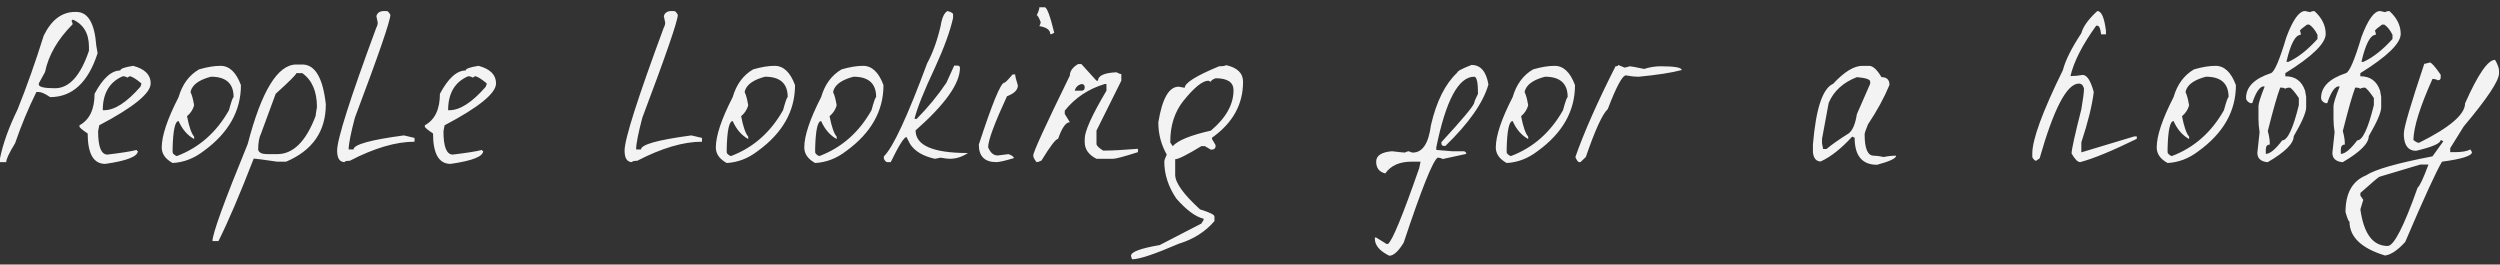 <?xml version="1.0" encoding="UTF-8"?> <svg xmlns="http://www.w3.org/2000/svg" width="293" height="31" viewBox="0 0 293 31" fill="none"><rect x="0" y="0" width="293" height="31" fill="#333333" stroke="none"/> <path d="M8.814 1.398H8.944C10.313 1.398 11.093 2.715 11.284 5.35L11.44 6.234C10.331 9.666 8.476 11.382 5.876 11.382C5.287 10.983 4.845 10.784 4.55 10.784H4.264C3.328 12.673 2.496 14.675 1.768 16.79C1.075 17.917 0.728 18.653 0.728 19H0V18.558C0.347 16.842 1.031 14.935 2.054 12.838C3.129 10.169 4.151 7.283 5.122 4.18C6.023 2.325 7.254 1.398 8.814 1.398ZM8.502 2.282C8.502 2.369 8.459 2.412 8.372 2.412L8.502 2.724V2.854C6.751 4.622 5.677 6.485 5.278 8.444L4.55 9.77V9.9C4.55 10.195 5.183 10.342 6.448 10.342C8.112 10.342 9.438 8.877 10.426 5.948V5.506C10.426 3.911 9.785 2.837 8.502 2.282ZM15.607 7.716C16.976 8.08 17.661 8.765 17.661 9.77C17.661 10.931 15.65 12.569 11.629 14.684L11.499 15.386C11.499 17.206 11.863 18.116 12.591 18.116C14.203 17.925 15.347 17.743 16.023 17.57C16.023 17.657 16.066 17.7 16.153 17.7C16.153 18.341 14.879 18.844 12.331 19.208C10.961 19.208 10.277 18.021 10.277 15.646C9.635 15.213 9.315 14.944 9.315 14.84V14.684C10.493 14.043 11.083 12.812 11.083 10.992C12.053 9.172 13.059 8.262 14.099 8.262C14.099 8.054 14.601 7.872 15.607 7.716ZM12.045 12.916H12.201C13.431 12.916 14.844 12.006 16.439 10.186C16.525 10.013 16.569 9.874 16.569 9.77C15.893 9.215 15.433 8.938 15.191 8.938L14.931 9.094C14.775 8.99 14.593 8.938 14.385 8.938C12.825 9.614 12.045 10.94 12.045 12.916ZM25.845 7.716C26.885 7.716 27.682 8.47 28.237 9.978C28.237 13.011 26.781 15.585 23.869 17.7C22.742 18.567 21.529 19.035 20.229 19.104C19.379 18.636 18.955 18.029 18.955 17.284C18.955 15.915 19.613 13.947 20.931 11.382C21.364 9.891 22.161 8.808 23.323 8.132C24.276 7.855 25.117 7.716 25.845 7.716ZM22.335 10.81C22.491 11.105 22.629 11.616 22.751 12.344C22.612 12.847 22.335 13.271 21.919 13.618C22.161 14.866 22.439 15.663 22.751 16.01V16.296C21.971 15.863 21.364 15.161 20.931 14.19C20.515 14.19 20.281 15.265 20.229 17.414V17.83C20.229 17.969 20.367 18.116 20.645 18.272H20.775C23.357 17.284 25.377 15.499 26.833 12.916C27.11 11.893 27.292 11.382 27.379 11.382C27.379 9.787 26.495 8.99 24.727 8.99C23.531 9.302 22.777 9.77 22.465 10.394C22.378 10.567 22.335 10.706 22.335 10.81ZM35.431 7.56C36.922 7.56 37.84 9.111 38.187 12.214C38.187 15.386 36.636 17.631 33.533 18.948H32.493C30.812 18.705 29.893 18.584 29.737 18.584C28.125 22.744 26.747 25.968 25.603 28.256H24.901C24.901 27.389 26.279 23.593 29.035 16.868C30.647 10.663 32.545 7.56 34.729 7.56H35.431ZM34.729 8.574C34.729 8.73 33.923 9.536 32.311 10.992L30.595 15.646C30.37 16.097 30.257 16.738 30.257 17.57C30.361 17.899 30.708 18.064 31.297 18.064H32.493C34.365 18.064 35.864 16.573 36.991 13.592C36.991 13.505 37.043 13.159 37.147 12.552C37.147 10.715 36.575 9.389 35.431 8.574H34.729ZM45.023 1.294H45.309C45.447 1.294 45.595 1.441 45.751 1.736C45.751 2.429 44.364 6.451 41.591 13.8C41.105 15.637 40.863 16.877 40.863 17.518H41.435C41.435 16.946 43.376 16.4 47.259 15.88H47.389L48.585 16.166V16.608C46.401 16.608 43.87 17.353 40.993 18.844C40.594 18.844 40.395 18.896 40.395 19C39.806 19 39.511 18.549 39.511 17.648C39.511 16.313 41.045 11.503 44.113 3.218C44.217 3.045 44.269 2.854 44.269 2.646L44.113 1.892C44.217 1.493 44.52 1.294 45.023 1.294ZM56.082 7.716C57.452 8.08 58.136 8.765 58.136 9.77C58.136 10.931 56.126 12.569 52.104 14.684L51.974 15.386C51.974 17.206 52.338 18.116 53.066 18.116C54.678 17.925 55.822 17.743 56.498 17.57C56.498 17.657 56.542 17.7 56.628 17.7C56.628 18.341 55.354 18.844 52.806 19.208C51.437 19.208 50.752 18.021 50.752 15.646C50.111 15.213 49.79 14.944 49.79 14.84V14.684C50.969 14.043 51.558 12.812 51.558 10.992C52.529 9.172 53.534 8.262 54.574 8.262C54.574 8.054 55.077 7.872 56.082 7.716ZM52.52 12.916H52.676C53.907 12.916 55.32 12.006 56.914 10.186C57.001 10.013 57.044 9.874 57.044 9.77C56.368 9.215 55.909 8.938 55.666 8.938L55.406 9.094C55.25 8.99 55.068 8.938 54.86 8.938C53.3 9.614 52.52 10.94 52.52 12.916ZM78.712 1.294H78.998C79.137 1.294 79.284 1.441 79.44 1.736C79.44 2.429 78.053 6.451 75.28 13.8C74.795 15.637 74.552 16.877 74.552 17.518H75.124C75.124 16.946 77.066 16.4 80.948 15.88H81.078L82.274 16.166V16.608C80.09 16.608 77.559 17.353 74.682 18.844C74.284 18.844 74.084 18.896 74.084 19C73.495 19 73.2 18.549 73.2 17.648C73.2 16.313 74.734 11.503 77.802 3.218C77.906 3.045 77.958 2.854 77.958 2.646L77.802 1.892C77.906 1.493 78.21 1.294 78.712 1.294ZM90.786 7.716C91.826 7.716 92.623 8.47 93.178 9.978C93.178 13.011 91.722 15.585 88.81 17.7C87.683 18.567 86.47 19.035 85.17 19.104C84.32 18.636 83.896 18.029 83.896 17.284C83.896 15.915 84.554 13.947 85.872 11.382C86.305 9.891 87.102 8.808 88.264 8.132C89.217 7.855 90.058 7.716 90.786 7.716ZM87.276 10.81C87.432 11.105 87.57 11.616 87.692 12.344C87.553 12.847 87.276 13.271 86.86 13.618C87.102 14.866 87.38 15.663 87.692 16.01V16.296C86.912 15.863 86.305 15.161 85.872 14.19C85.456 14.19 85.222 15.265 85.17 17.414V17.83C85.17 17.969 85.308 18.116 85.586 18.272H85.716C88.298 17.284 90.318 15.499 91.774 12.916C92.051 11.893 92.233 11.382 92.32 11.382C92.32 9.787 91.436 8.99 89.668 8.99C88.472 9.302 87.718 9.77 87.406 10.394C87.319 10.567 87.276 10.706 87.276 10.81ZM101.152 7.716C102.192 7.716 102.99 8.47 103.544 9.978C103.544 13.011 102.088 15.585 99.176 17.7C98.049 18.567 96.836 19.035 95.536 19.104C94.687 18.636 94.262 18.029 94.262 17.284C94.262 15.915 94.921 13.947 96.238 11.382C96.671 9.891 97.469 8.808 98.63 8.132C99.584 7.855 100.424 7.716 101.152 7.716ZM97.642 10.81C97.798 11.105 97.937 11.616 98.058 12.344C97.919 12.847 97.642 13.271 97.226 13.618C97.469 14.866 97.746 15.663 98.058 16.01V16.296C97.278 15.863 96.671 15.161 96.238 14.19C95.822 14.19 95.588 15.265 95.536 17.414V17.83C95.536 17.969 95.675 18.116 95.952 18.272H96.082C98.665 17.284 100.684 15.499 102.14 12.916C102.418 11.893 102.6 11.382 102.686 11.382C102.686 9.787 101.802 8.99 100.034 8.99C98.838 9.302 98.084 9.77 97.772 10.394C97.686 10.567 97.642 10.706 97.642 10.81ZM111.051 1.294C111.484 1.415 111.701 1.545 111.701 1.684V2.1C111.354 3.66 110.643 5.61 109.569 7.95C108.286 10.671 107.489 12.665 107.177 13.93H107.437C108.771 12.578 109.933 11.165 110.921 9.692L111.831 7.69H112.247C112.42 7.707 112.507 7.794 112.507 7.95C112.507 9.787 110.773 12.231 107.307 15.282C107.307 17.05 109.352 17.934 113.443 17.934C112.767 18.385 112.056 18.61 111.311 18.61C111.085 18.61 110.73 18.567 110.245 18.48L109.569 18.61C108.165 18.298 107.194 17.717 106.657 16.868L106.241 16.062C105.963 16.062 105.348 17.041 104.395 19H103.979C103.857 19 103.727 18.87 103.589 18.61V18.324C104.646 17.319 106.336 13.687 108.659 7.43C109.317 6.217 109.846 4.752 110.245 3.036C110.401 2.065 110.669 1.485 111.051 1.294ZM121.815 0.852H122.439C122.699 0.852 123.072 1.849 123.557 3.842L123.245 3.998H123.089C123.089 3.513 122.664 3.201 121.815 3.062C121.919 2.854 121.971 2.698 121.971 2.594C121.763 2.057 121.607 1.788 121.503 1.788C121.711 1.372 121.815 1.06 121.815 0.852ZM118.669 8.73H118.981C118.981 8.938 119.085 9.363 119.293 10.004C119.293 10.541 118.868 10.966 118.019 11.278C116.546 14.467 115.809 16.461 115.809 17.258C116.069 17.899 116.442 18.22 116.927 18.22C117.014 18.22 117.438 18.168 118.201 18.064C118.617 18.22 118.825 18.376 118.825 18.532C117.785 18.844 117.1 19 116.771 19C115.402 19 114.717 18.315 114.717 16.946C116.294 12.11 117.291 9.692 117.707 9.692C117.811 9.692 118.132 9.371 118.669 8.73ZM126.349 7.508H126.739L128.507 9.458H128.689C128.689 8.869 129.408 8.539 130.847 8.47C131.09 8.609 131.28 8.678 131.419 8.678V9.458L128.507 15.308V16.868C128.507 17.059 128.767 17.319 129.287 17.648H129.469C130.318 17.648 131.618 17.579 133.369 17.44V17.83C131.74 18.35 130.769 18.61 130.457 18.61H128.507C127.588 18.142 127.129 17.492 127.129 16.66V16.27C127.129 15.369 127.978 13.488 129.677 10.628V9.848H129.469C127.562 10.42 126.002 11.46 124.789 12.968V13.358L125.387 14.32C124.919 14.32 124.46 14.97 124.009 16.27C123.732 16.287 123.082 17.137 122.059 18.818C121.816 18.939 121.626 19 121.487 19C121.227 18.688 121.097 18.428 121.097 18.22C121.097 17.821 122.527 14.701 125.387 8.86C125.387 8.34 125.708 7.889 126.349 7.508ZM125.959 10.628H126.739C126.999 10.628 127.129 10.498 127.129 10.238C127.129 9.978 126.999 9.848 126.739 9.848C126.323 9.969 126.063 10.229 125.959 10.628ZM143.711 7.638C145.029 7.933 145.687 8.583 145.687 9.588C145.687 12.24 144.474 14.424 142.047 16.14V16.296L142.463 16.998V17.128C142.463 17.405 142.281 17.544 141.917 17.544L141.215 17.128H140.799C139.118 18.151 138.095 18.662 137.731 18.662V20.482C137.731 21.418 138.702 22.77 140.643 24.538C141.77 24.885 142.333 25.162 142.333 25.37V25.916C141.259 27.164 139.863 28.048 138.147 28.568C135.339 29.781 133.519 30.388 132.687 30.388C132.601 30.215 132.557 30.076 132.557 29.972C132.557 29.521 133.675 29.105 135.911 28.724L140.799 26.202L141.059 25.786V25.63C140.106 25.405 139.04 24.616 137.861 23.264C136.925 21.877 136.457 20.439 136.457 18.948C136.457 18.792 136.553 18.515 136.743 18.116C136.085 16.955 135.755 15.698 135.755 14.346C136.206 11.555 137.003 10.16 138.147 10.16L138.849 10.29C138.849 9.718 140.193 8.877 142.879 7.768C143.295 7.768 143.573 7.725 143.711 7.638ZM141.917 9.588L141.631 9.458C140.938 9.458 139.959 10.247 138.693 11.824C137.671 13.107 137.159 14.693 137.159 16.582V16.712L137.445 17.128C138.052 16.452 139.543 15.845 141.917 15.308C143.685 13.817 144.569 12.24 144.569 10.576C144.569 9.64 143.867 9.172 142.463 9.172C142.099 9.311 141.917 9.449 141.917 9.588ZM172.468 7.612C173.525 7.612 174.184 8.375 174.444 9.9C173.837 12.032 172.156 14.433 169.4 17.102H169.244C169.036 17.102 168.932 16.998 168.932 16.79V16.66C171.393 13.991 172.676 12.457 172.78 12.058C172.78 11.937 172.927 11.581 173.222 10.992C173.222 9.657 173.074 8.99 172.78 8.99C170.942 8.99 169.46 11.746 168.334 17.258V17.57L170.18 17.726H171.558C171.748 17.761 171.844 17.865 171.844 18.038L169.088 18.636C168.914 18.532 168.715 18.48 168.49 18.48C167.918 18.861 166.592 22.181 164.512 28.438C163.888 29.461 163.324 29.972 162.822 29.972C161.695 29.417 161.132 28.75 161.132 27.97V27.84H161.288L162.51 28.594H162.666C163.168 28.247 164.39 25.283 166.332 19.702L166.488 18.948H165.422C164.018 18.948 162.995 19.407 162.354 20.326C161.643 20.153 161.288 19.693 161.288 18.948C161.288 18.237 161.903 17.83 163.134 17.726C164.018 17.83 164.52 17.882 164.642 17.882C164.85 17.778 165.006 17.726 165.11 17.726C165.318 17.83 165.474 17.882 165.578 17.882C166.722 17.882 167.432 16.807 167.71 14.658C168.351 11.885 169.374 9.839 170.778 8.522C170.778 8.349 171.341 8.045 172.468 7.612ZM182.198 7.716C183.238 7.716 184.035 8.47 184.59 9.978C184.59 13.011 183.134 15.585 180.222 17.7C179.095 18.567 177.882 19.035 176.582 19.104C175.733 18.636 175.308 18.029 175.308 17.284C175.308 15.915 175.967 13.947 177.284 11.382C177.717 9.891 178.515 8.808 179.676 8.132C180.629 7.855 181.47 7.716 182.198 7.716ZM178.688 10.81C178.844 11.105 178.983 11.616 179.104 12.344C178.965 12.847 178.688 13.271 178.272 13.618C178.515 14.866 178.792 15.663 179.104 16.01V16.296C178.324 15.863 177.717 15.161 177.284 14.19C176.868 14.19 176.634 15.265 176.582 17.414V17.83C176.582 17.969 176.721 18.116 176.998 18.272H177.128C179.711 17.284 181.73 15.499 183.186 12.916C183.463 11.893 183.645 11.382 183.732 11.382C183.732 9.787 182.848 8.99 181.08 8.99C179.884 9.302 179.13 9.77 178.818 10.394C178.731 10.567 178.688 10.706 178.688 10.81ZM189.653 7.612L190.407 7.924C190.459 7.924 190.658 7.872 191.005 7.768C191.143 7.768 191.707 7.872 192.695 8.08C193.336 7.872 193.986 7.768 194.645 7.768C196.274 7.768 197.089 7.915 197.089 8.21C195.91 8.522 194.237 8.782 192.071 8.99H191.915C191.551 8.99 191.1 8.938 190.563 8.834C190.147 8.834 189.436 10.151 188.431 12.786C187.807 13.358 186.949 15.23 185.857 18.402L185.233 19H185.103C184.947 19 184.791 18.801 184.635 18.402C185.64 15.525 187.209 11.98 189.341 7.768C189.549 7.768 189.653 7.716 189.653 7.612ZM218.274 7.716H219.054C219.505 7.716 219.99 8.158 220.51 9.042C221.134 9.042 221.446 9.345 221.446 9.952C220.84 11.425 219.999 12.968 218.924 14.58C218.664 15.204 218.534 15.594 218.534 15.75C218.534 17.414 218.89 18.246 219.6 18.246C219.912 18.246 220.302 18.298 220.77 18.402C221.256 18.298 221.741 18.246 222.226 18.246C222.226 18.558 221.481 18.913 219.99 19.312C218.24 19.312 217.364 18.255 217.364 16.14L217.078 16.01C215.796 17.414 214.565 18.385 213.386 18.922C212.866 18.922 212.563 18.567 212.476 17.856V16.946C212.823 12.734 213.612 10.359 214.842 9.822C216.142 8.418 217.286 7.716 218.274 7.716ZM213.542 16.27V16.816L213.672 17.466H214.062C214.652 16.963 215.527 16.348 216.688 15.62C217.139 15.256 217.451 14.511 217.624 13.384L219.184 9.822V9.562C219.184 9.302 218.664 9.129 217.624 9.042C216.012 9.666 214.912 10.671 214.322 12.058L213.542 16.27ZM245.804 1.294C246.29 1.294 246.628 2.065 246.818 3.608V4.024H246.246C246.177 3.348 246.03 3.01 245.804 3.01H245.674C244.062 5.246 243.057 7.213 242.658 8.912H242.788C243.135 8.912 243.568 8.869 244.088 8.782C244.591 8.782 245.024 9.449 245.388 10.784C245.198 12.361 244.712 14.329 243.932 16.686V17.856L250.146 15.984H250.432V16.27C247.572 17.674 245.362 18.584 243.802 19C243.508 19 243.17 18.662 242.788 17.986C242.788 17.535 243.17 15.811 243.932 12.812C244.14 11.616 244.244 10.801 244.244 10.368C244.14 9.987 243.941 9.796 243.646 9.796C242.242 9.796 240.708 12.717 239.044 18.558L238.628 18.844C238.49 18.844 238.342 18.705 238.186 18.428V17.986C238.186 16.339 239.382 13.081 241.774 8.21C242.069 7.066 242.788 5.627 243.932 3.894C244.14 3.114 244.764 2.247 245.804 1.294ZM259.657 7.716C260.697 7.716 261.494 8.47 262.049 9.978C262.049 13.011 260.593 15.585 257.681 17.7C256.554 18.567 255.341 19.035 254.041 19.104C253.191 18.636 252.767 18.029 252.767 17.284C252.767 15.915 253.425 13.947 254.743 11.382C255.176 9.891 255.973 8.808 257.135 8.132C258.088 7.855 258.929 7.716 259.657 7.716ZM256.147 10.81C256.303 11.105 256.441 11.616 256.563 12.344C256.424 12.847 256.147 13.271 255.731 13.618C255.973 14.866 256.251 15.663 256.563 16.01V16.296C255.783 15.863 255.176 15.161 254.743 14.19C254.327 14.19 254.093 15.265 254.041 17.414V17.83C254.041 17.969 254.179 18.116 254.457 18.272H254.587C257.169 17.284 259.189 15.499 260.645 12.916C260.922 11.893 261.104 11.382 261.191 11.382C261.191 9.787 260.307 8.99 258.539 8.99C257.343 9.302 256.589 9.77 256.277 10.394C256.19 10.567 256.147 10.706 256.147 10.81ZM270.153 1.294L270.751 1.424C270.89 1.337 271.055 1.294 271.245 1.294C272.129 2.091 272.571 2.984 272.571 3.972C272.571 5.081 270.994 6.615 267.839 8.574V8.938C269.001 8.938 269.772 9.501 270.153 10.628L270.283 11.356V12.578C270.283 13.167 269.798 14.294 268.827 15.958C268.827 16.807 267.813 17.821 265.785 19H265.655C264.927 18.896 264.563 18.532 264.563 17.908L264.823 15.49C264.737 14.953 264.693 14.424 264.693 13.904V12.448C264.693 12.119 264.936 11.347 265.421 10.134H265.187C264.754 10.273 264.347 10.923 263.965 12.084H263.731C263.402 11.928 263.237 11.729 263.237 11.486C263.237 10.186 264.208 9.215 266.149 8.574C266.565 8.435 267.172 7.023 267.969 4.336C268.732 2.308 269.46 1.294 270.153 1.294ZM269.555 3.608C269.625 3.747 269.659 3.903 269.659 4.076C269.018 4.076 268.455 5.133 267.969 7.248H268.203C269.313 6.745 270.448 5.853 271.609 4.57V4.076C271.332 3.521 271.011 3.123 270.647 2.88H270.387C269.833 3.279 269.555 3.521 269.555 3.608ZM267.241 10.264C266.912 11.113 266.427 12.812 265.785 15.36C265.941 15.915 266.019 16.4 266.019 16.816V16.946C265.707 16.946 265.551 17.145 265.551 17.544V18.038C266.037 18.038 266.678 17.509 267.475 16.452C268.099 16.452 268.749 15.074 269.425 12.318V11.486C268.871 10.671 268.507 10.264 268.333 10.264C268.143 10.264 267.978 10.307 267.839 10.394C267.701 10.307 267.545 10.264 267.371 10.264H267.241ZM278.945 1.294L279.543 1.424C279.682 1.337 279.847 1.294 280.037 1.294C280.921 2.091 281.363 2.984 281.363 3.972C281.363 5.081 279.786 6.615 276.631 8.574V8.938C277.793 8.938 278.564 9.501 278.945 10.628L279.075 11.356V12.578C279.075 13.167 278.59 14.294 277.619 15.958C277.619 16.807 276.605 17.821 274.577 19H274.447C273.719 18.896 273.355 18.532 273.355 17.908L273.615 15.49C273.529 14.953 273.485 14.424 273.485 13.904V12.448C273.485 12.119 273.728 11.347 274.213 10.134H273.979C273.546 10.273 273.139 10.923 272.757 12.084H272.523C272.194 11.928 272.029 11.729 272.029 11.486C272.029 10.186 273 9.215 274.941 8.574C275.357 8.435 275.964 7.023 276.761 4.336C277.524 2.308 278.252 1.294 278.945 1.294ZM278.347 3.608C278.417 3.747 278.451 3.903 278.451 4.076C277.81 4.076 277.247 5.133 276.761 7.248H276.995C278.105 6.745 279.24 5.853 280.401 4.57V4.076C280.124 3.521 279.803 3.123 279.439 2.88H279.179C278.625 3.279 278.347 3.521 278.347 3.608ZM276.033 10.264C275.704 11.113 275.219 12.812 274.577 15.36C274.733 15.915 274.811 16.4 274.811 16.816V16.946C274.499 16.946 274.343 17.145 274.343 17.544V18.038C274.829 18.038 275.47 17.509 276.267 16.452C276.891 16.452 277.541 15.074 278.217 12.318V11.486C277.663 10.671 277.299 10.264 277.125 10.264C276.935 10.264 276.77 10.307 276.631 10.394C276.493 10.307 276.337 10.264 276.163 10.264H276.033ZM292.418 7.014C292.73 7.551 292.886 7.976 292.886 8.288V8.6C292.886 9.467 291.508 11.538 288.752 14.814L287.166 17.362V17.83H287.79C288.535 17.83 289.116 17.726 289.532 17.518L289.714 17.83C289.714 18.263 288.544 18.636 286.204 18.948C285.528 20.075 284.089 23.212 281.888 28.36C281.004 29.331 280.215 29.859 279.522 29.946C276.748 29.097 275.362 27.771 275.362 25.968C275.258 25.968 275.102 25.595 274.894 24.85C274.894 22.649 275.691 21.219 277.286 20.56C278.326 19.867 280.926 19.121 285.086 18.324L286.36 16.556L286.048 16.4C286.048 16.799 285.086 17.223 283.162 17.674C282.278 17.674 281.801 17.093 281.732 15.932V15.62C281.732 14.961 282.529 12.249 284.124 7.482C284.176 7.482 284.392 7.43 284.774 7.326C284.964 7.326 285.389 7.803 286.048 8.756V9.094C286.048 9.302 285.935 9.406 285.71 9.406C285.536 9.302 285.328 9.25 285.086 9.25C283.63 12.491 282.884 14.875 282.85 16.4C283.11 16.625 283.326 16.738 283.5 16.738C287.105 14.953 288.908 13.41 288.908 12.11C290.416 8.713 291.586 7.014 292.418 7.014ZM276.636 22.614V22.926L276.974 23.42L276.636 24.538C277.034 27.398 278.1 28.828 279.834 28.828C280.562 28.828 281.732 26.549 283.344 21.99C283.586 21.817 284.011 20.915 284.618 19.286H283.656L278.872 20.716C278.802 20.716 278.057 21.349 276.636 22.614Z" fill="#F3F3F3"></path> </svg> 